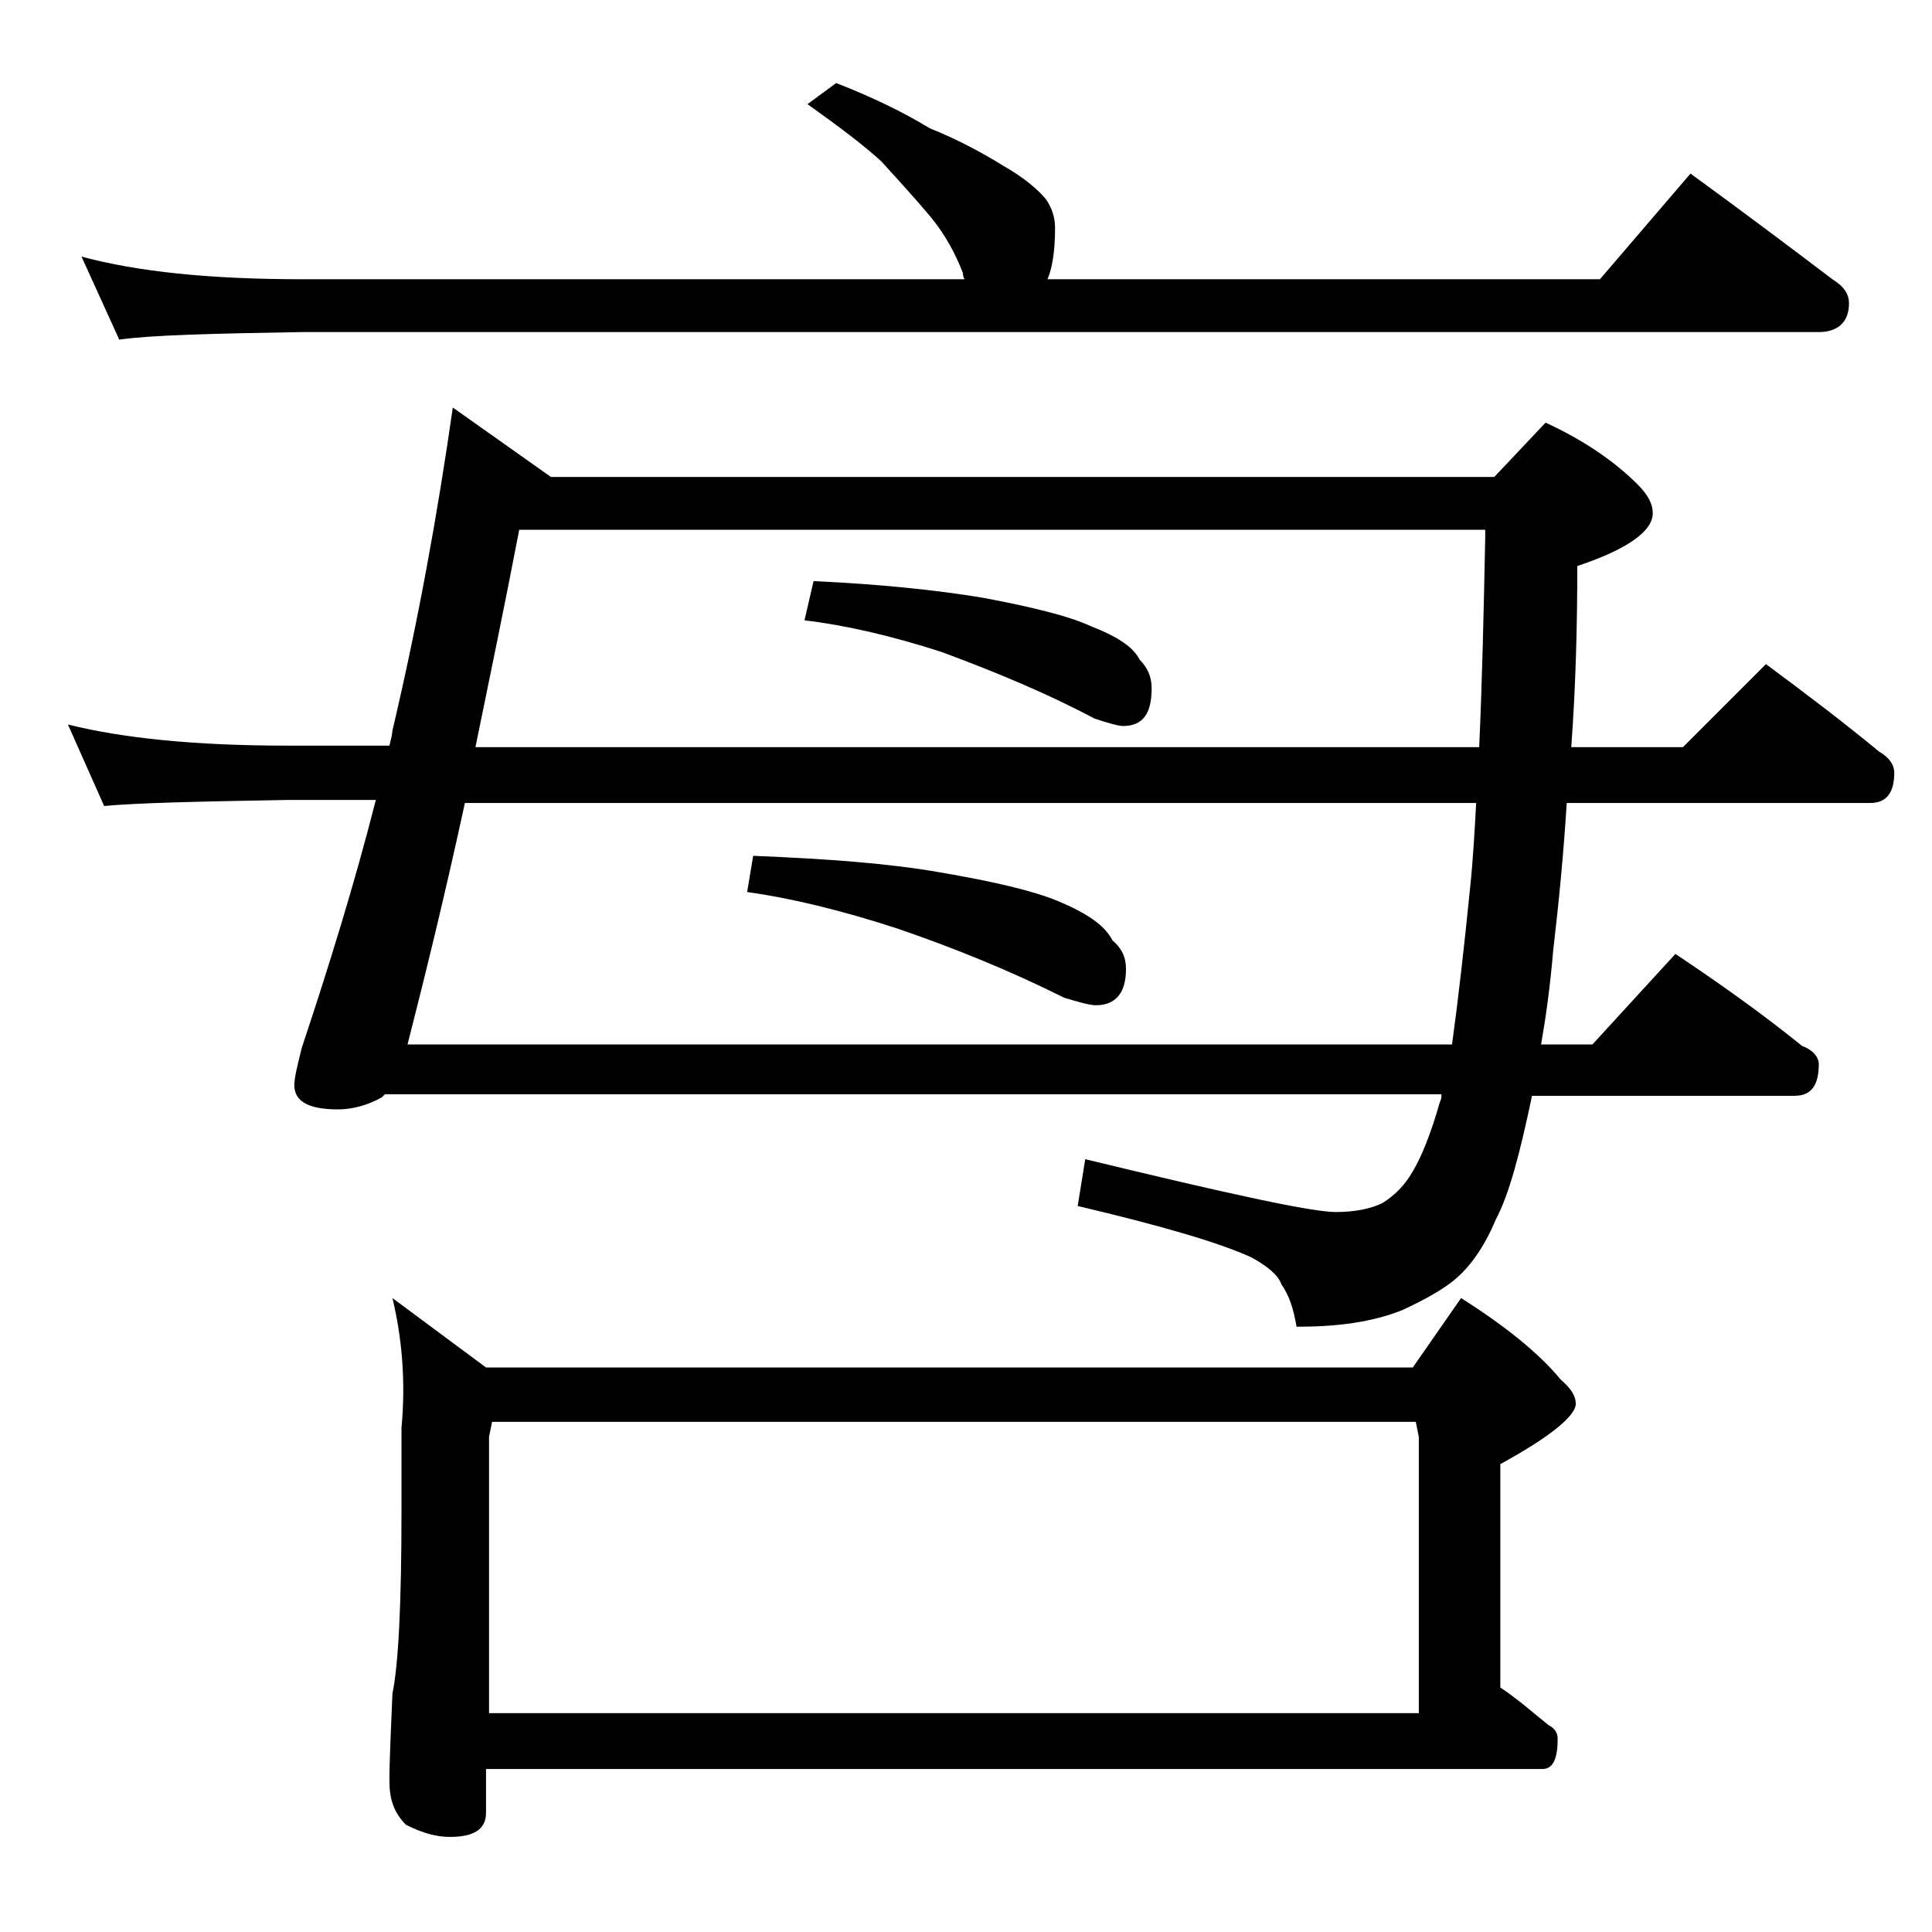 <?xml version="1.0" encoding="utf-8"?>
<!-- Generator: Adobe Illustrator 18.0.0, SVG Export Plug-In . SVG Version: 6.00 Build 0)  -->
<!DOCTYPE svg PUBLIC "-//W3C//DTD SVG 1.1//EN" "http://www.w3.org/Graphics/SVG/1.1/DTD/svg11.dtd">
<svg version="1.1" id="Layer_1" xmlns="http://www.w3.org/2000/svg" xmlns:xlink="http://www.w3.org/1999/xlink" x="0px" y="0px"
	 viewBox="0 0 128 128" enable-background="new 0 0 128 128" xml:space="preserve">
<path d="M30,27l6.5,4.6H99l3.4-3.6c2.6,1.2,4.6,2.6,6.1,4.1c0.7,0.7,1,1.3,1,1.9c0,1.2-1.7,2.4-5,3.5c0,3.9-0.1,7.9-0.4,12h7.4
	L117,44c2.7,2,5.2,3.9,7.5,5.8c0.7,0.4,1,0.9,1,1.4c0,1.3-0.5,2-1.6,2h-20.1c-0.2,3.2-0.5,6.4-0.9,9.8c-0.2,2.4-0.5,4.5-0.8,6.2h3.4
	l5.5-6c3,2,5.8,4,8.4,6.1c0.8,0.3,1.1,0.8,1.1,1.2c0,1.4-0.5,2.1-1.6,2.1h-17.4c-0.8,3.8-1.5,6.5-2.4,8.2c-0.8,1.9-1.8,3.3-3,4.2
	c-0.8,0.6-1.9,1.2-3.2,1.8c-2,0.8-4.3,1.1-7,1.1c-0.2-1.2-0.5-2.1-1-2.8c-0.2-0.6-0.9-1.2-2-1.8c-2.2-1-6-2.1-11.5-3.4l0.5-3.1
	c9.5,2.3,15,3.5,16.6,3.5c1.2,0,2.3-0.2,3.1-0.6c0.8-0.5,1.5-1.2,2-2.1c0.6-1,1.2-2.5,1.8-4.6c0.1-0.2,0.1-0.3,0.1-0.5h-70l-0.2,0.2
	c-0.9,0.5-1.9,0.8-2.9,0.8c-1.9,0-2.9-0.5-2.9-1.6c0-0.5,0.2-1.3,0.5-2.5c1.8-5.4,3.5-10.9,4.9-16.4H19c-5.9,0.1-10,0.2-12.1,0.4
	l-2.4-5.4c3.6,0.9,8.4,1.4,14.5,1.4h6.8c0.1-0.4,0.2-0.8,0.2-1C27.7,41.2,29,34,30,27z M55.4,5.5c2.3,0.9,4.4,1.9,6.2,3
	c2,0.8,3.6,1.7,4.9,2.5c1.4,0.8,2.3,1.6,2.8,2.2c0.4,0.6,0.6,1.2,0.6,1.9c0,1.6-0.2,2.7-0.5,3.4H106l6-7c3.3,2.4,6.5,4.8,9.4,7
	c0.8,0.5,1.1,1,1.1,1.6c0,1.2-0.7,1.9-2,1.9H20c-5.9,0.1-10,0.2-12.1,0.5L5.4,17c3.7,1,8.5,1.5,14.6,1.5h43.9
	c-0.1-0.2-0.1-0.3-0.1-0.4c-0.5-1.3-1.2-2.6-2.2-3.8c-1.1-1.3-2.2-2.5-3.2-3.6c-1.2-1.1-2.8-2.3-4.9-3.8L55.4,5.5z M26,86l6.2,4.6
	h61.4l3.2-4.6c3,1.9,5.2,3.7,6.6,5.4c0.7,0.6,1,1.1,1,1.6c0,0.8-1.7,2.2-5,4v14.8c1.2,0.8,2.2,1.7,3.2,2.5c0.4,0.2,0.6,0.5,0.6,0.9
	c0,1.3-0.3,2-1,2h-70v2.9c0,1.1-0.8,1.6-2.4,1.6c-0.8,0-1.7-0.2-2.9-0.8c-0.8-0.8-1.1-1.7-1.1-2.9c0-1.4,0.1-3.3,0.2-5.8
	c0.4-1.9,0.6-6,0.6-12.1v-5.5C26.9,91.4,26.6,88.5,26,86z M96.2,69.2c0.4-2.9,0.8-6.4,1.2-10.4c0.2-1.9,0.3-3.8,0.4-5.6H30.8
	c-1.3,6-2.6,11.3-3.8,16H96.2z M31.5,49.5H98c0.2-4.4,0.3-9,0.4-13.9v-0.5h-64C33.4,40.3,32.4,45.1,31.5,49.5z M32.4,113.5H94V95.2
	l-0.2-1H32.6l-0.2,1V113.5z M49.9,56.7c4.9,0.2,9,0.5,12.4,1.1c3.5,0.6,6.1,1.2,7.8,1.9c1.9,0.8,3.1,1.6,3.6,2.6
	c0.6,0.5,0.9,1.1,0.9,1.9c0,1.6-0.7,2.4-2,2.4c-0.4,0-1.1-0.2-2.1-0.5c-3.6-1.8-7.3-3.3-11.1-4.6c-3.7-1.2-7-2-9.9-2.4L49.9,56.7z
	 M53.9,38.5c4.4,0.2,8.2,0.6,11.2,1.1c3.2,0.6,5.7,1.2,7.2,1.9c1.8,0.7,2.8,1.4,3.2,2.2c0.5,0.5,0.8,1.1,0.8,1.9
	c0,1.7-0.6,2.5-1.9,2.5c-0.3,0-1-0.2-1.9-0.5c-3.2-1.7-6.6-3.1-10.1-4.4c-3.4-1.1-6.5-1.8-9.1-2.1L53.9,38.5z"/>
</svg>
